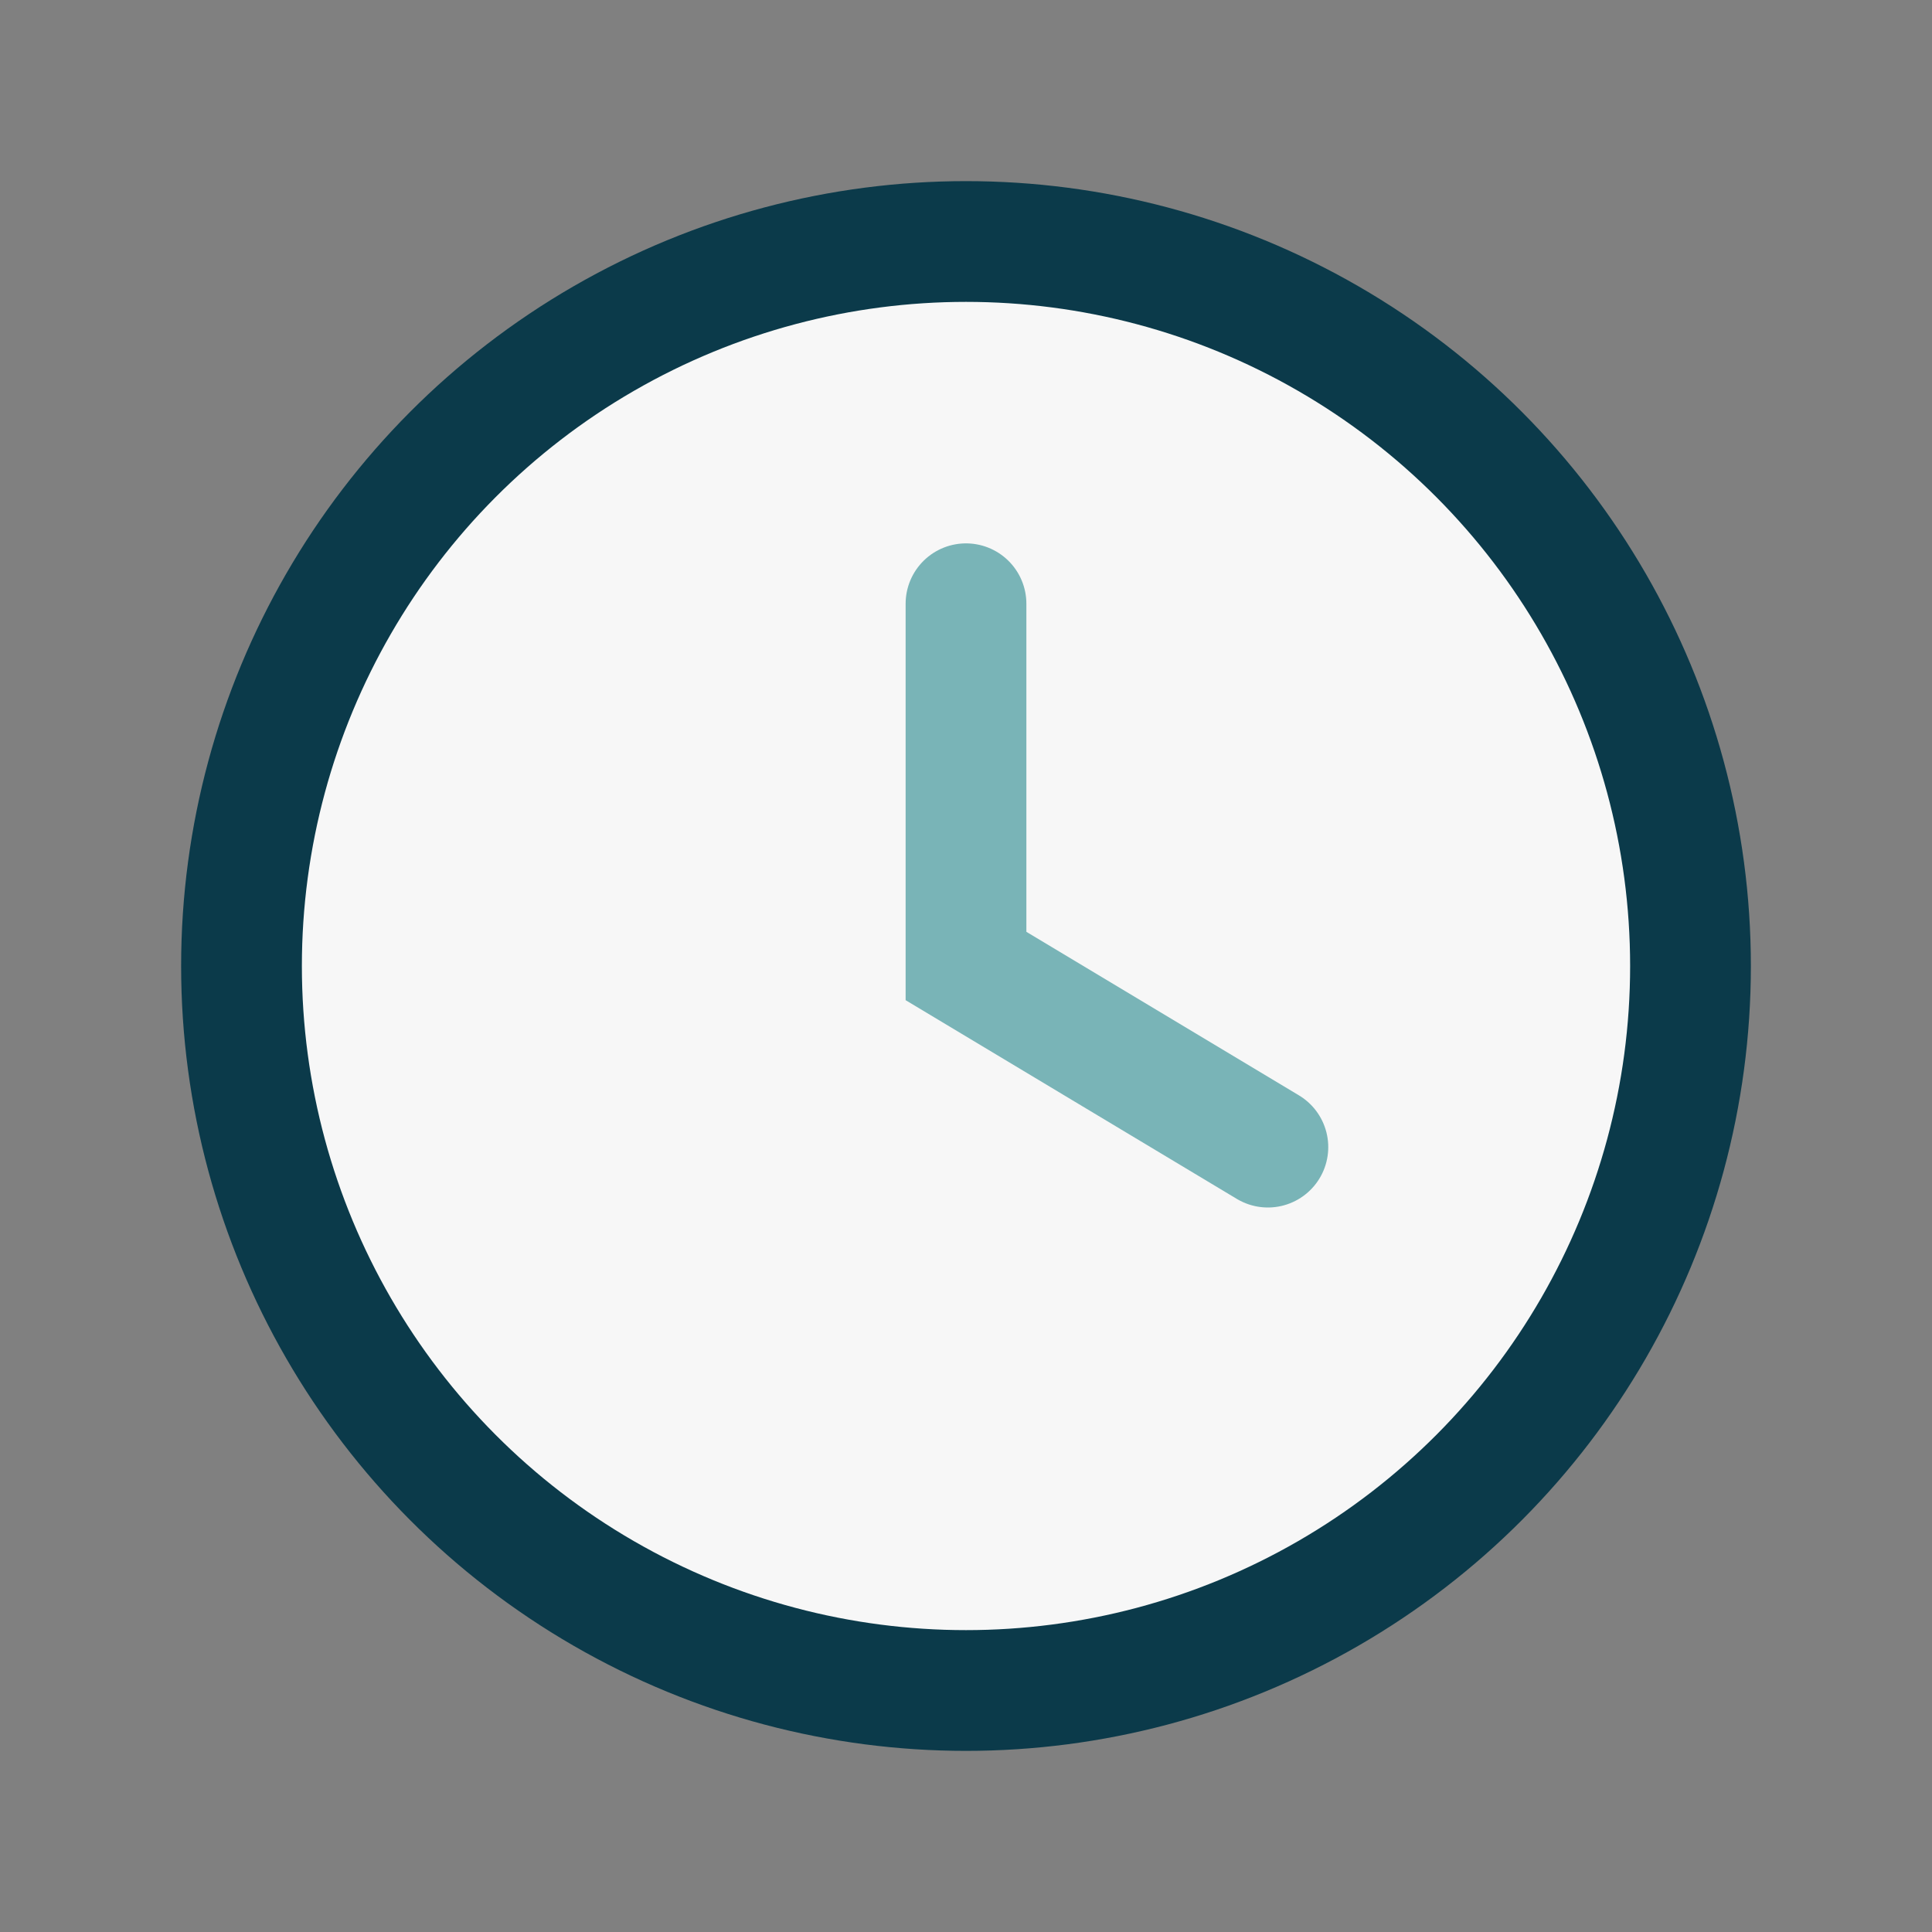 <?xml version="1.0" encoding="UTF-8"?>
<svg xmlns="http://www.w3.org/2000/svg" width="32" height="32" viewBox="0 0 32 32"><rect x="0" y="0" width="32" height="32" fill="#808080" stroke="none"/><circle cx="16" cy="16" r="12" fill="#F7F7F7" stroke="#0B3A4A" stroke-width="2"/><path d="M16 10v6l5 3" fill="none" stroke="#79B4B7" stroke-width="2" stroke-linecap="round"/></svg>